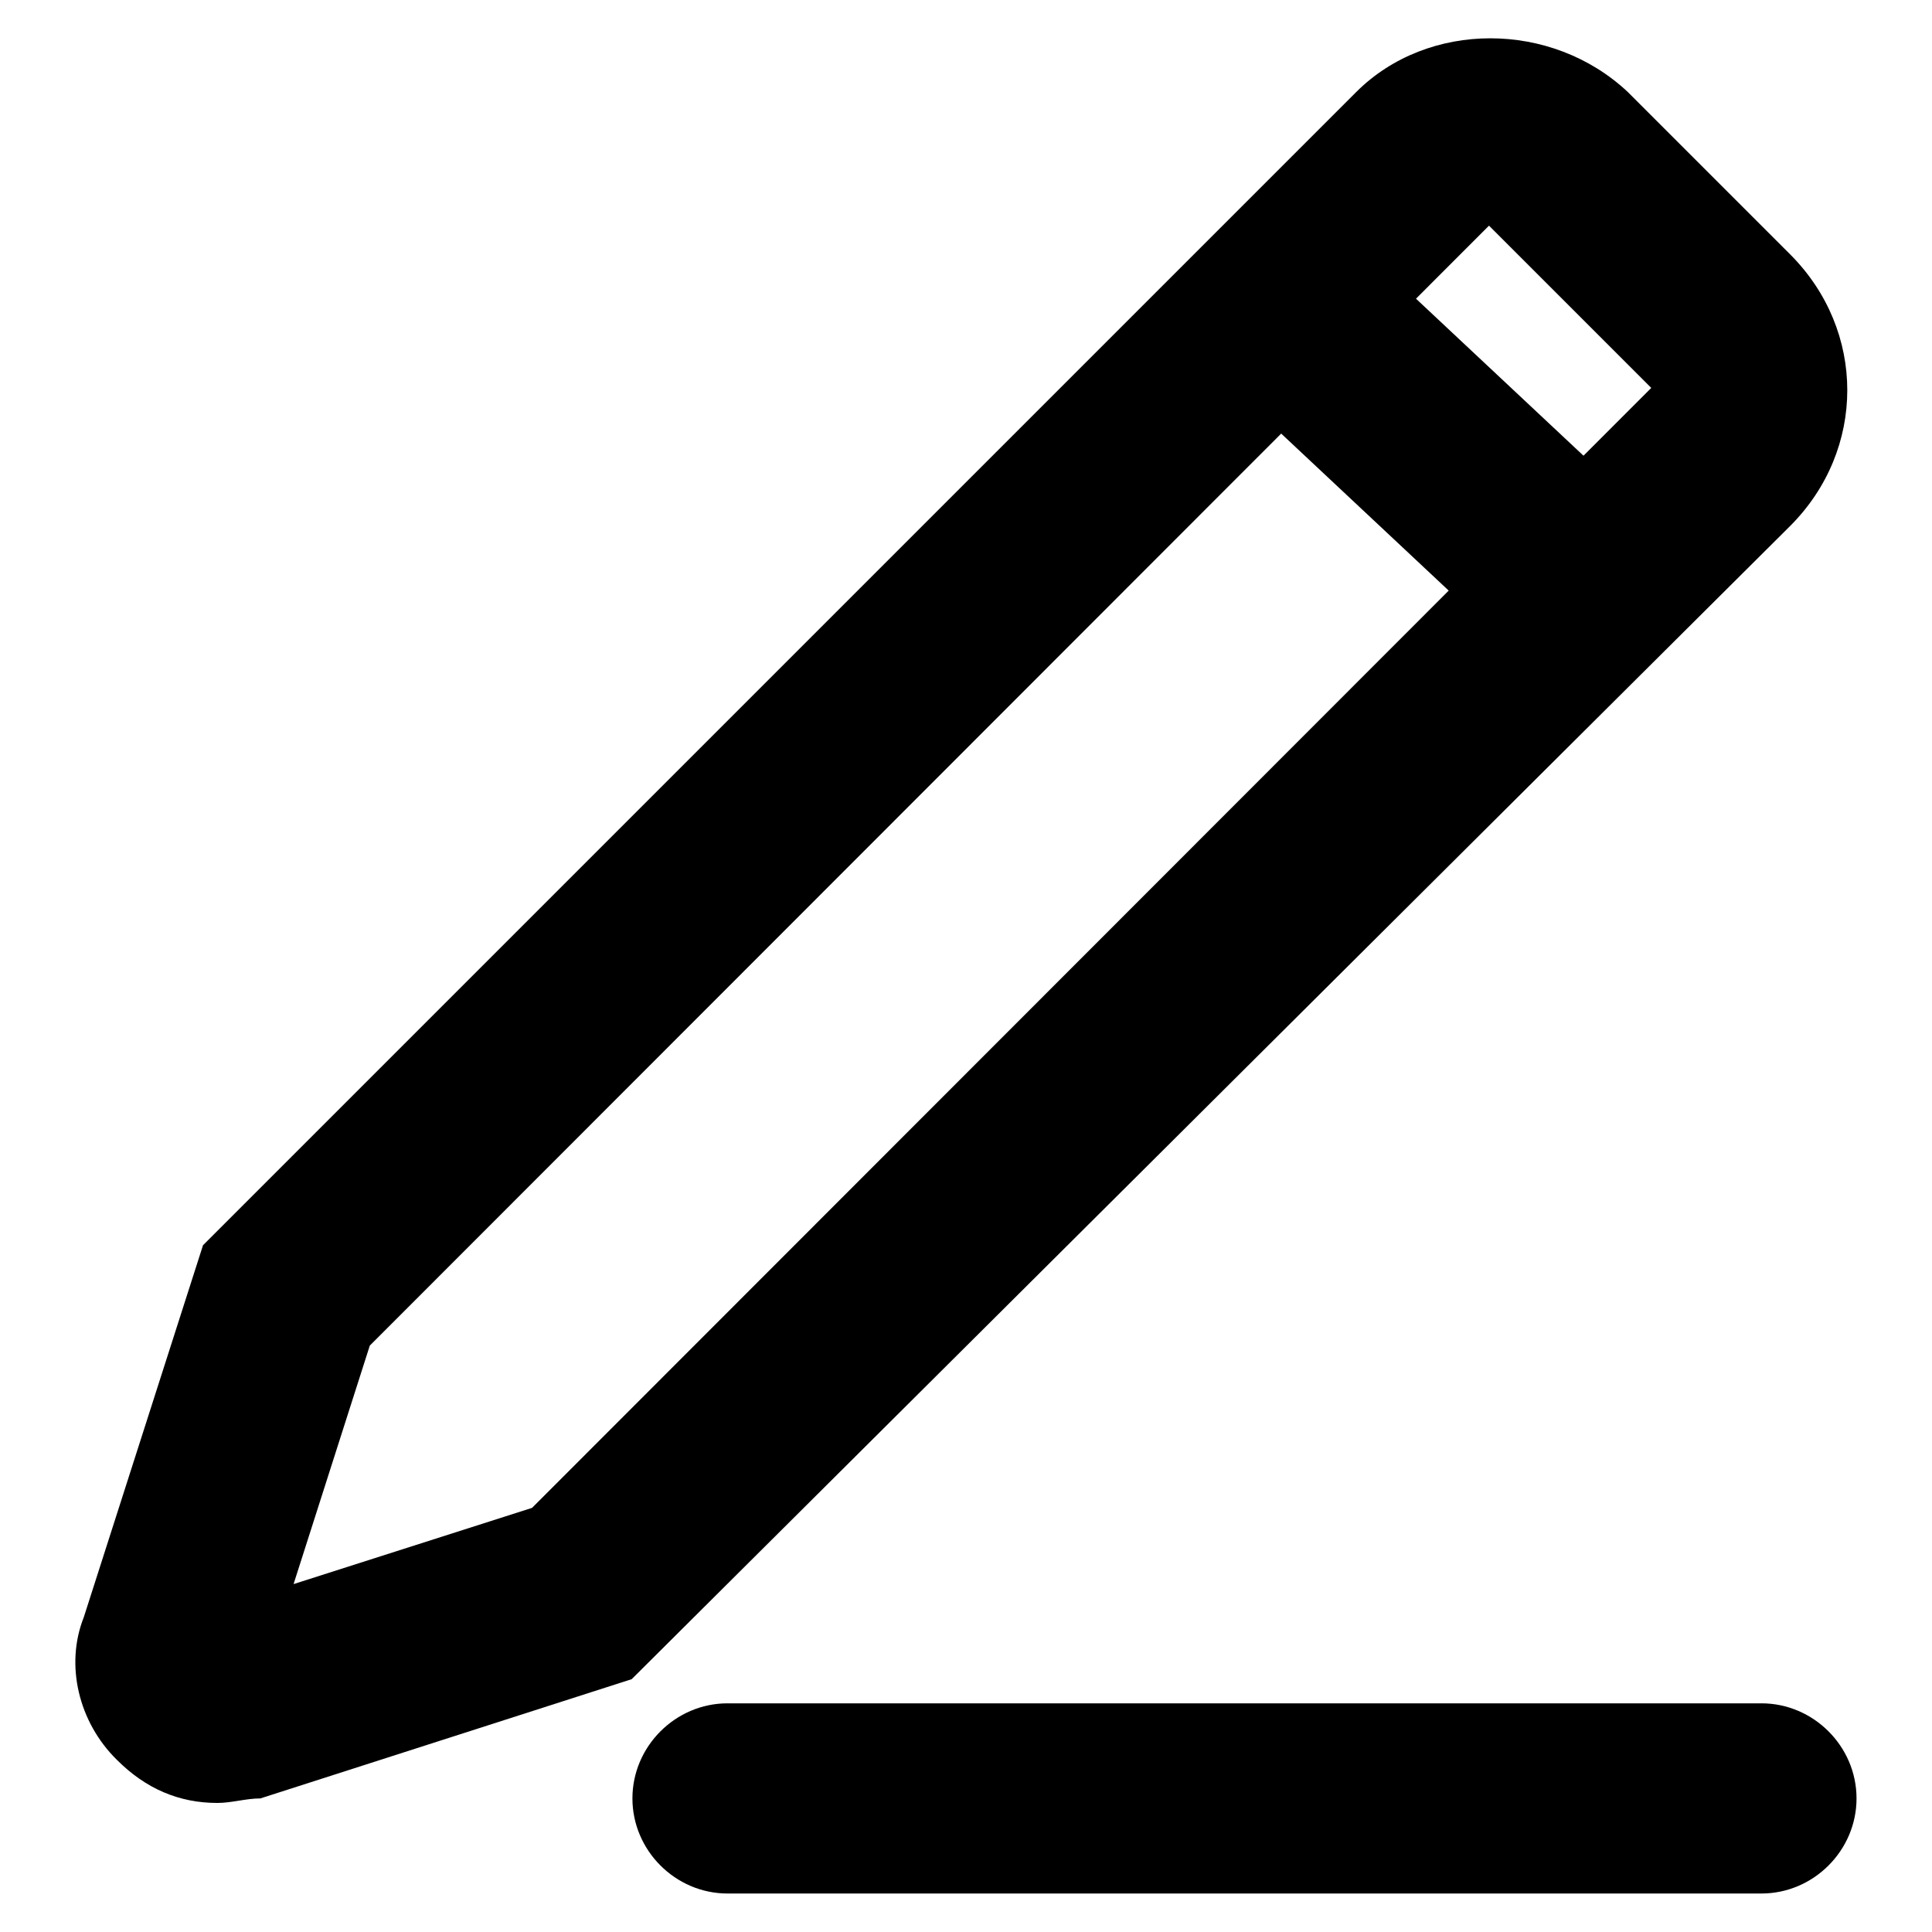 <?xml version="1.0" encoding="utf-8"?>
<!-- Svg Vector Icons : http://www.onlinewebfonts.com/icon -->
<!DOCTYPE svg PUBLIC "-//W3C//DTD SVG 1.1//EN" "http://www.w3.org/Graphics/SVG/1.1/DTD/svg11.dtd">
<svg version="1.1" xmlns="http://www.w3.org/2000/svg" xmlns:xlink="http://www.w3.org/1999/xlink" x="0px" y="0px" viewBox="0 0 256 256" enable-background="new 0 0 256 256" xml:space="preserve">
<g> <path fill="#000000" d="M28.8,238.9c-5.1,0-9.5-1.9-13.3-5.7c-5.1-5-6.9-12.6-4.4-18.9L26.9,165L179.7,12.2c9.5-9.5,25.9-9.5,36,0 l21.5,21.5c10.1,10.1,10.1,25.9,0,36L83.7,222.5l-49.2,15.8C32.6,238.3,30.7,238.9,28.8,238.9z M49,178.3l-10.1,31.6l31.6-10.1 L218.8,51.4l-21.5-21.5L49,178.3z"/> <path fill="#000000" d="M160,48.3l17.3-18.4l41.5,38.9l-17.3,18.4L160,48.3z M233.4,250.9h-137c-6.9,0-12.6-5.7-12.6-12.6 c0-6.9,5.7-12.6,12.6-12.6h137c6.9,0,12.6,5.7,12.6,12.6C246,245.2,240.3,250.9,233.4,250.9z"/></g>
</svg>